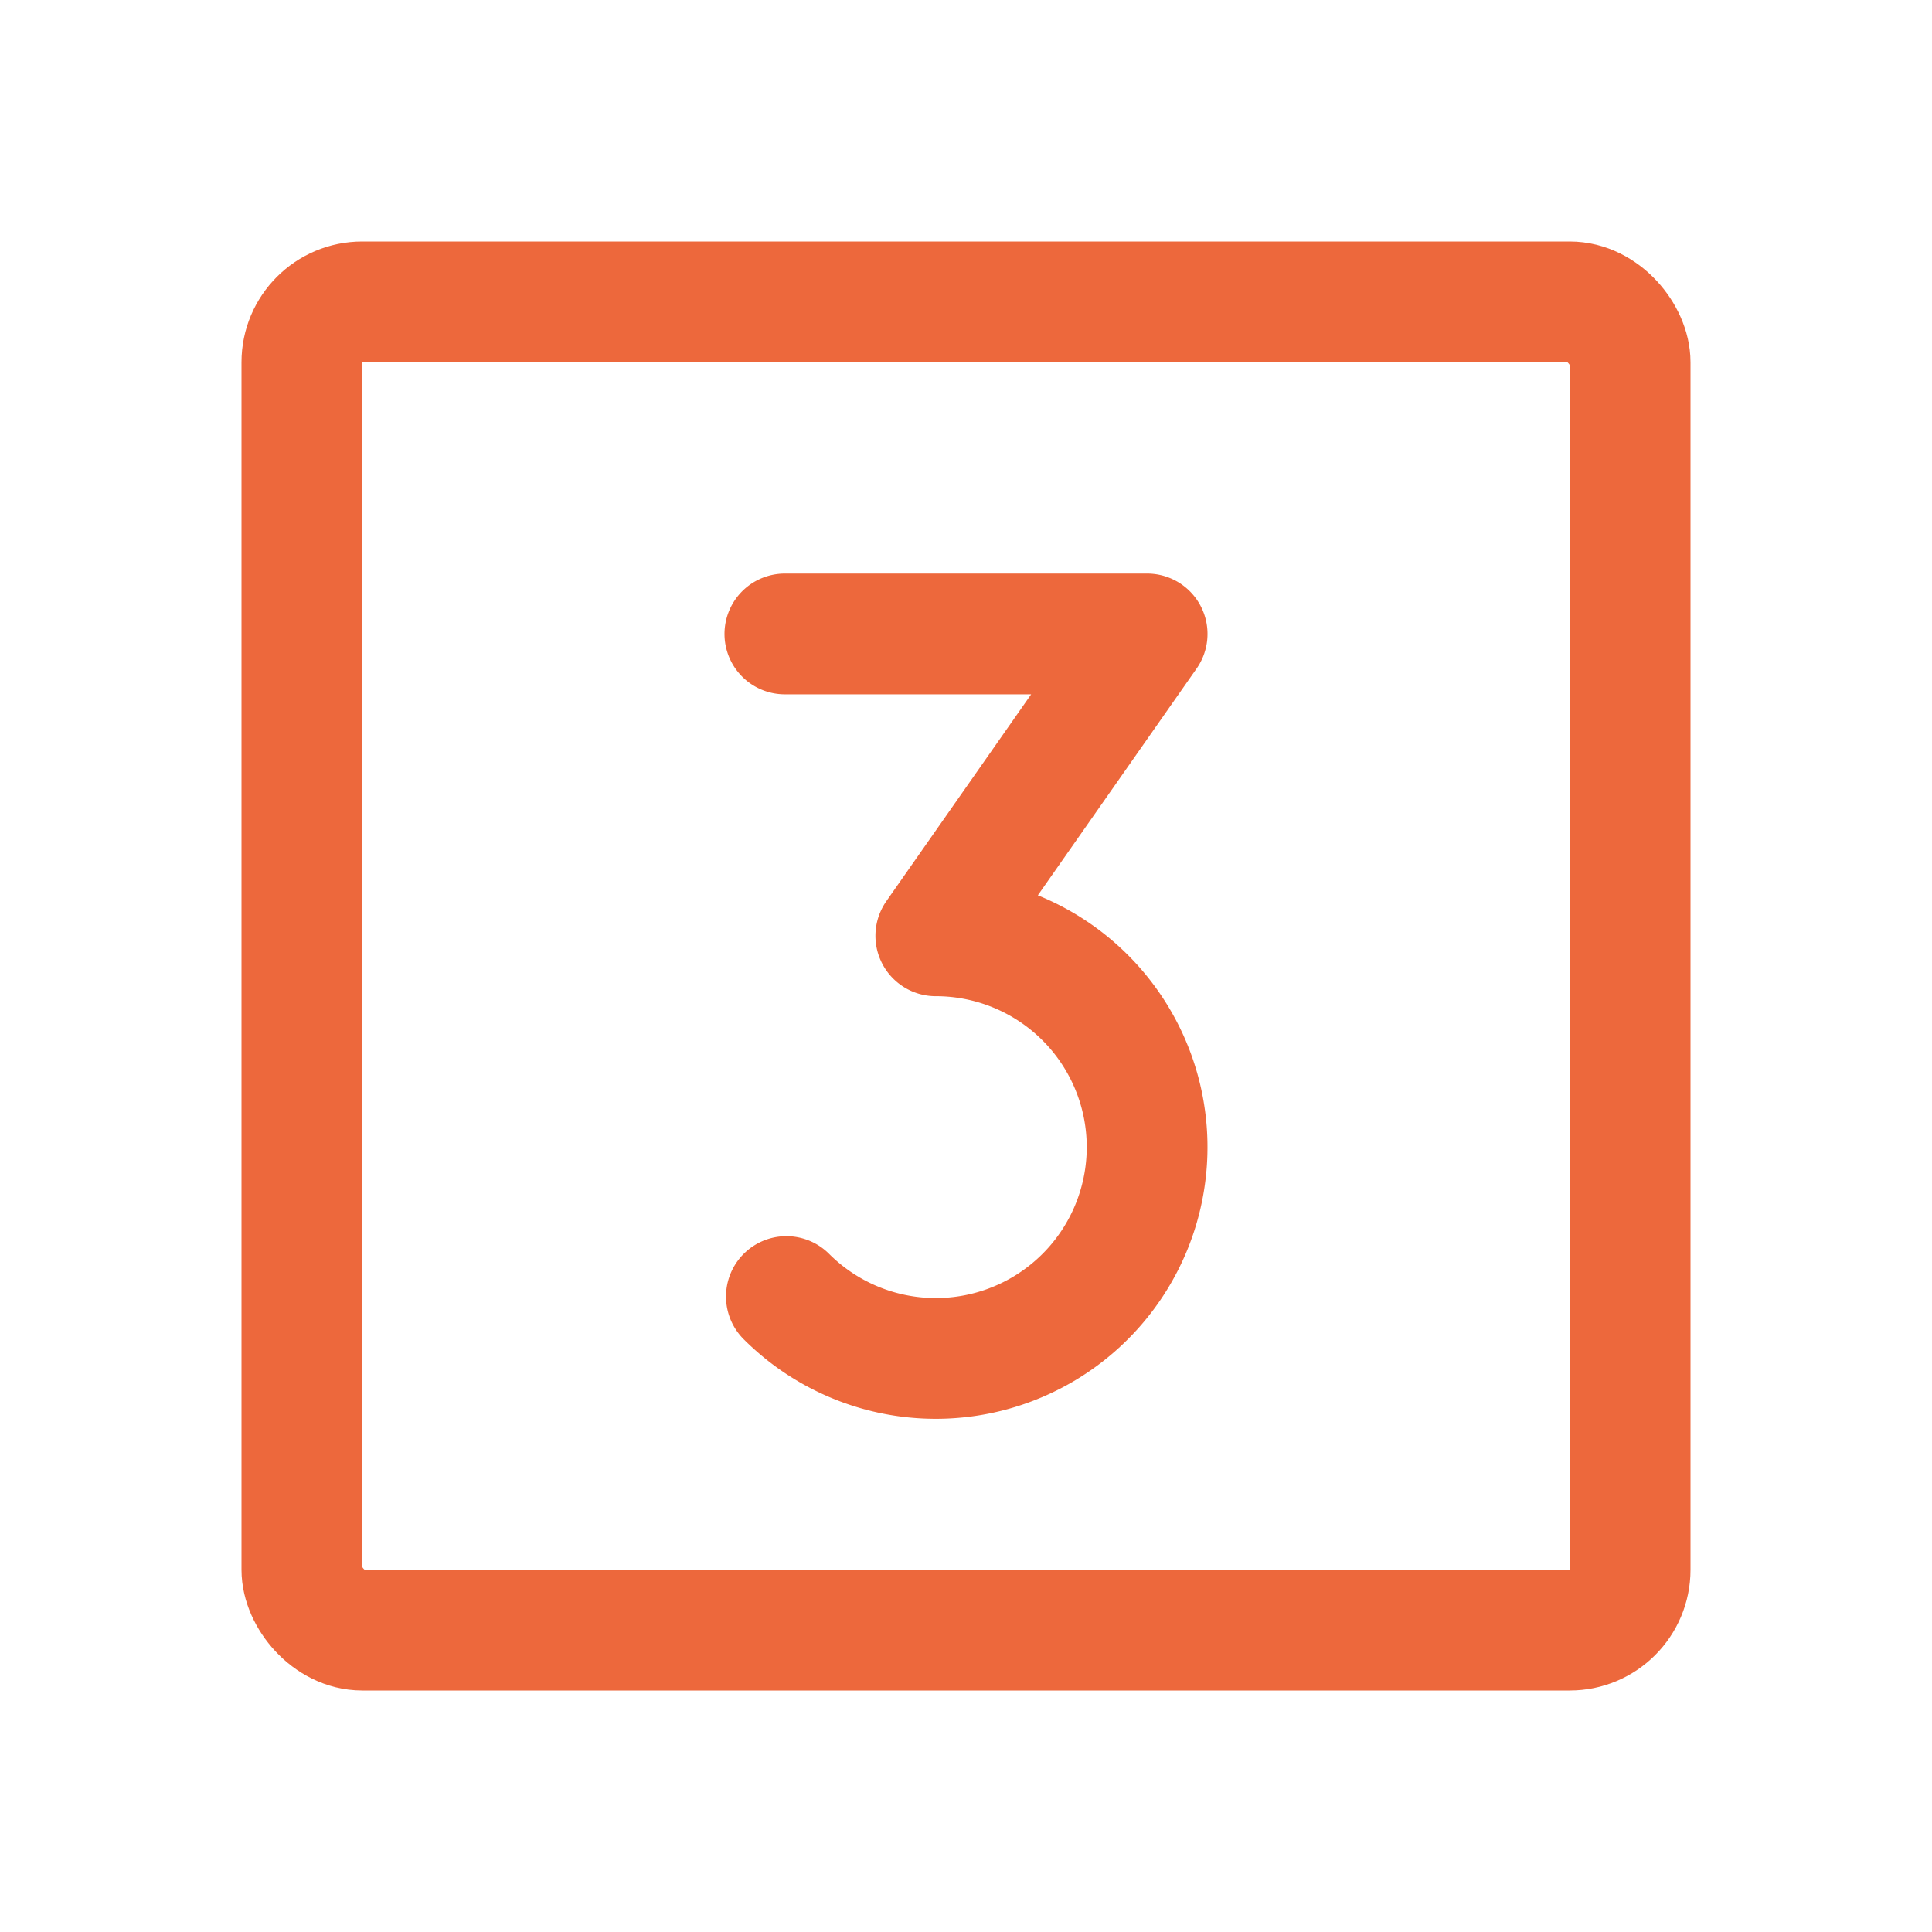 <svg viewBox="0 0 256 256" xmlns="http://www.w3.org/2000/svg"><rect fill="none" height="256" width="256"></rect><path d="M104,84h48l-28,40a28,28,0,1,1-19.8,47.8" fill="none" stroke="#ed683c" stroke-linecap="round" stroke-linejoin="round" stroke-width="16px" original-stroke="#000000"></path><rect fill="none" height="176" rx="8" stroke="#ed683c" stroke-linecap="round" stroke-linejoin="round" stroke-width="16px" width="176" x="40" y="40" original-stroke="#000000"></rect></svg>